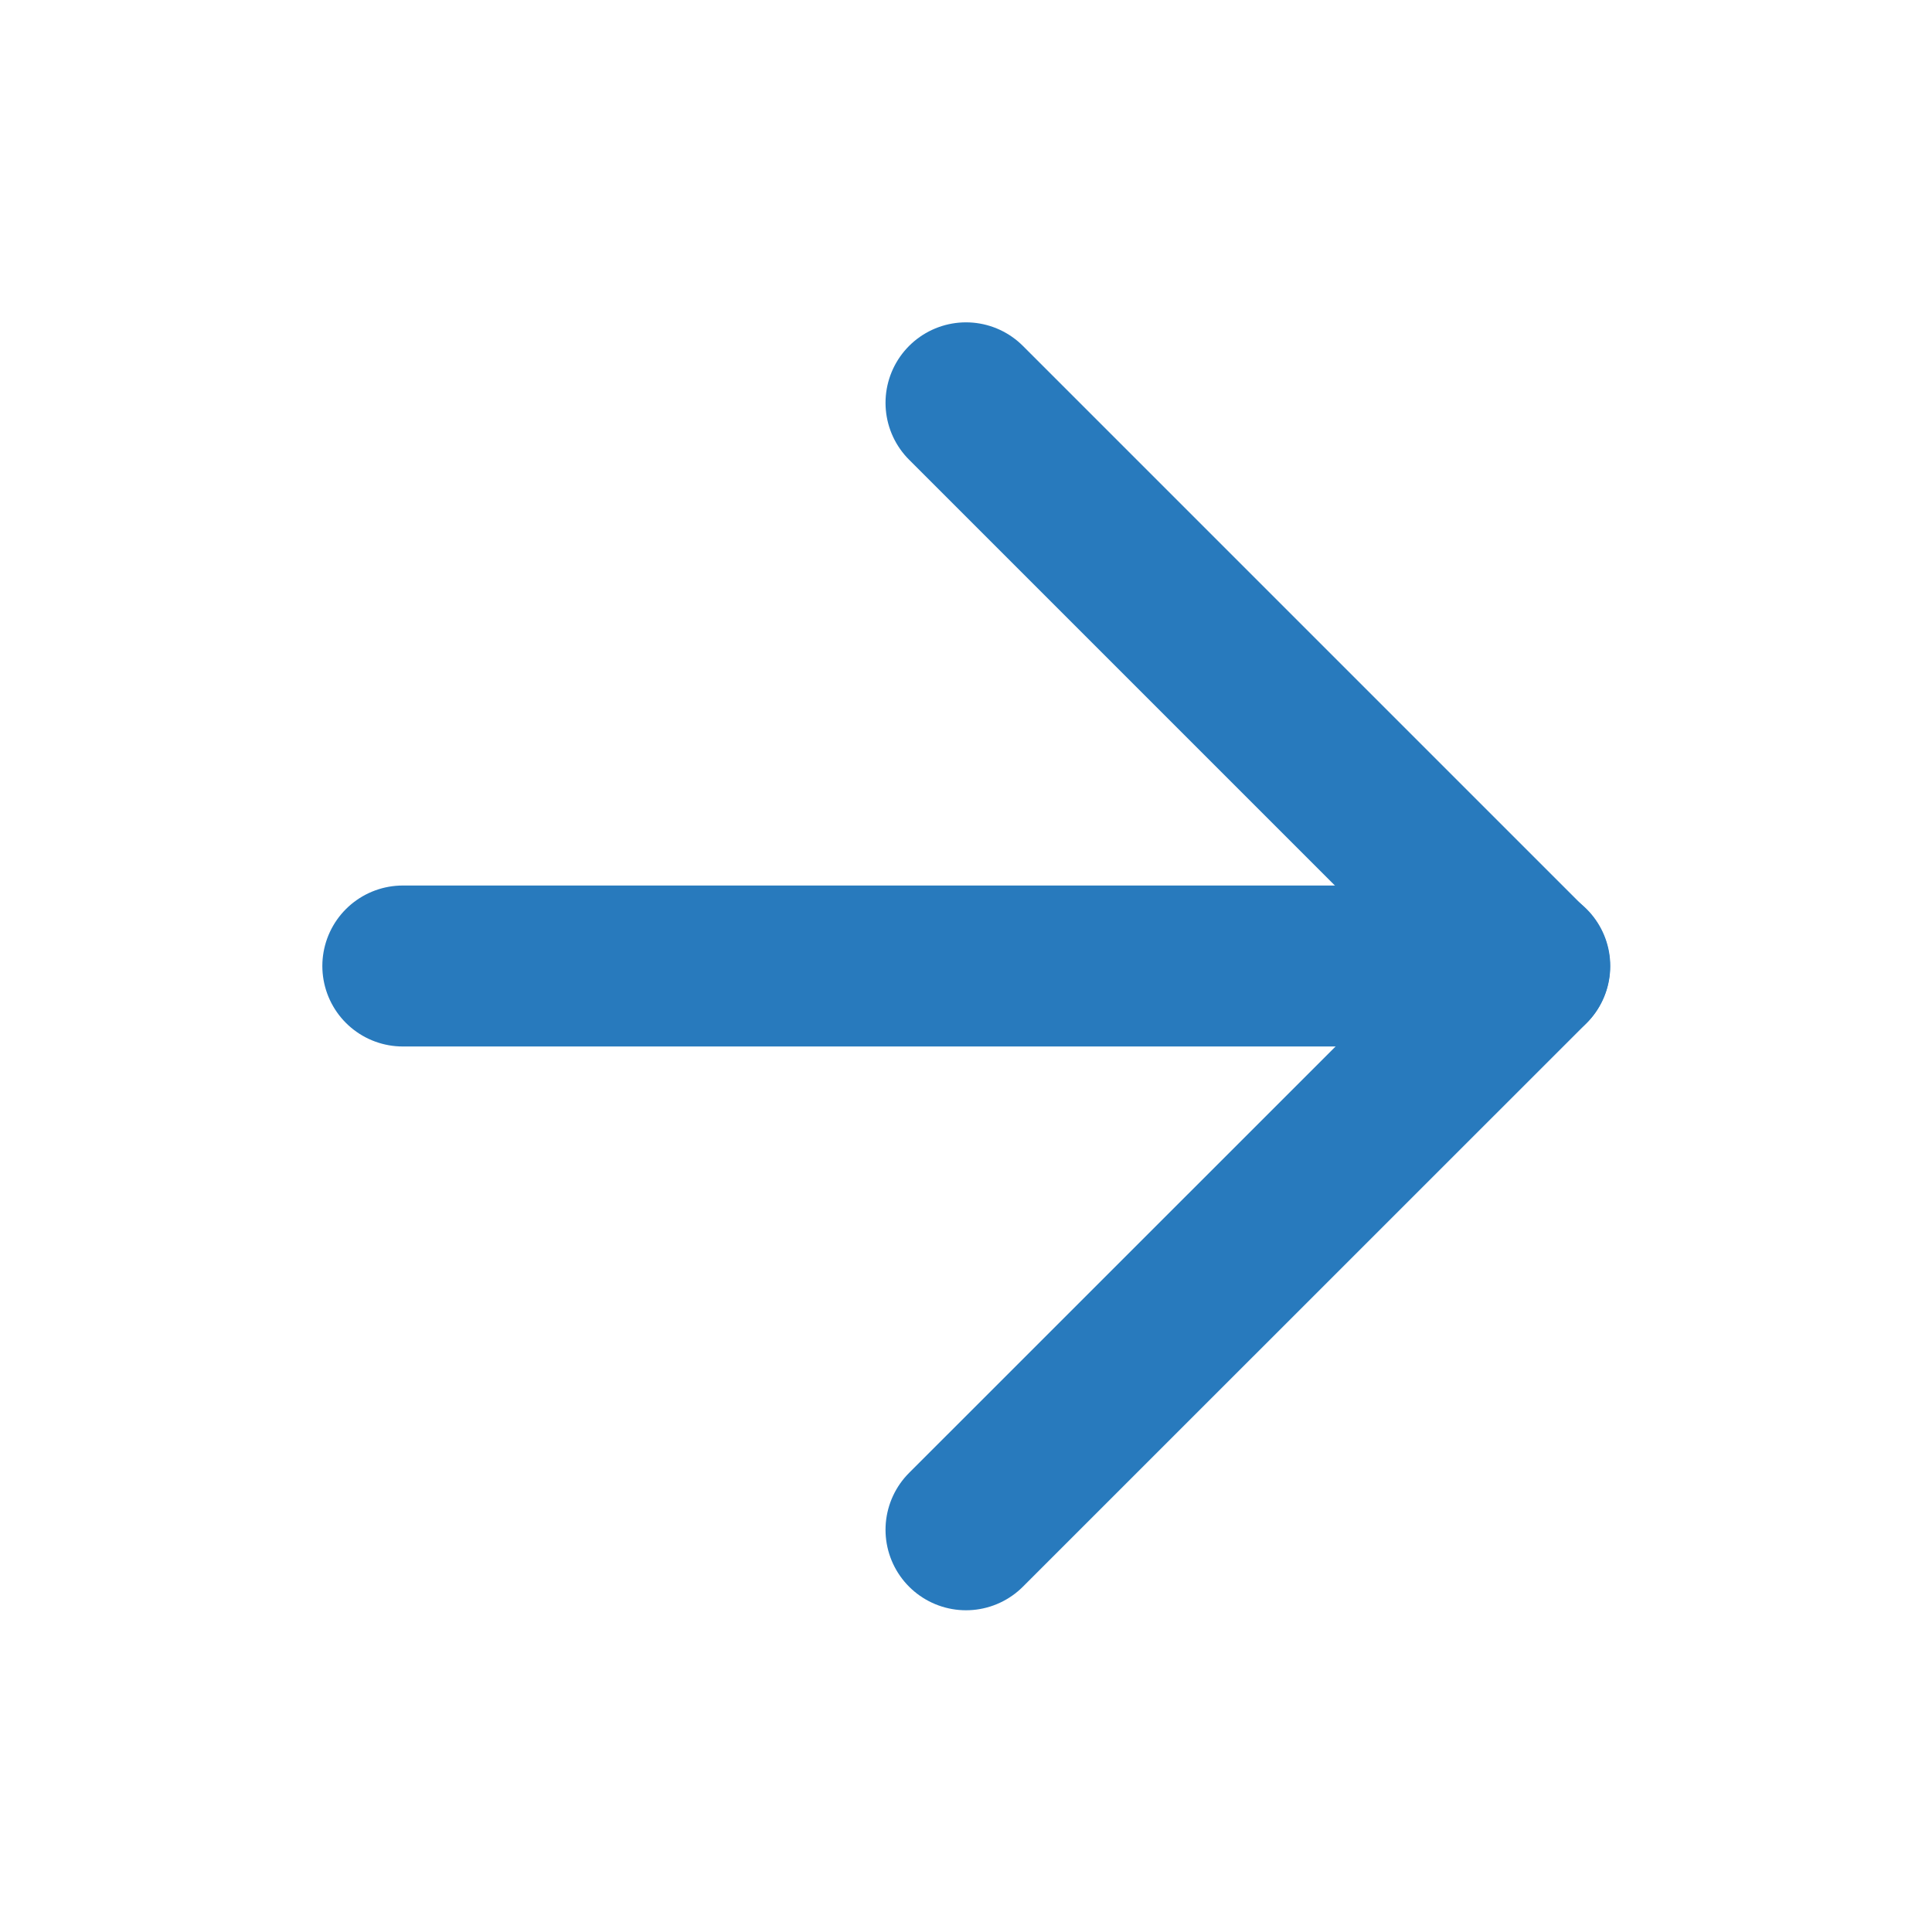 <svg width="16" height="16" viewBox="0 0 16 16" fill="none" xmlns="http://www.w3.org/2000/svg">
<path d="M3.336 8H12.669" stroke="#287ABD" stroke-width="1.333" stroke-linecap="round" stroke-linejoin="round"/>
<path d="M8 3.336L12.667 8.003L8 12.669" stroke="#287ABD" stroke-width="1.333" stroke-linecap="round" stroke-linejoin="round"/>
</svg>
